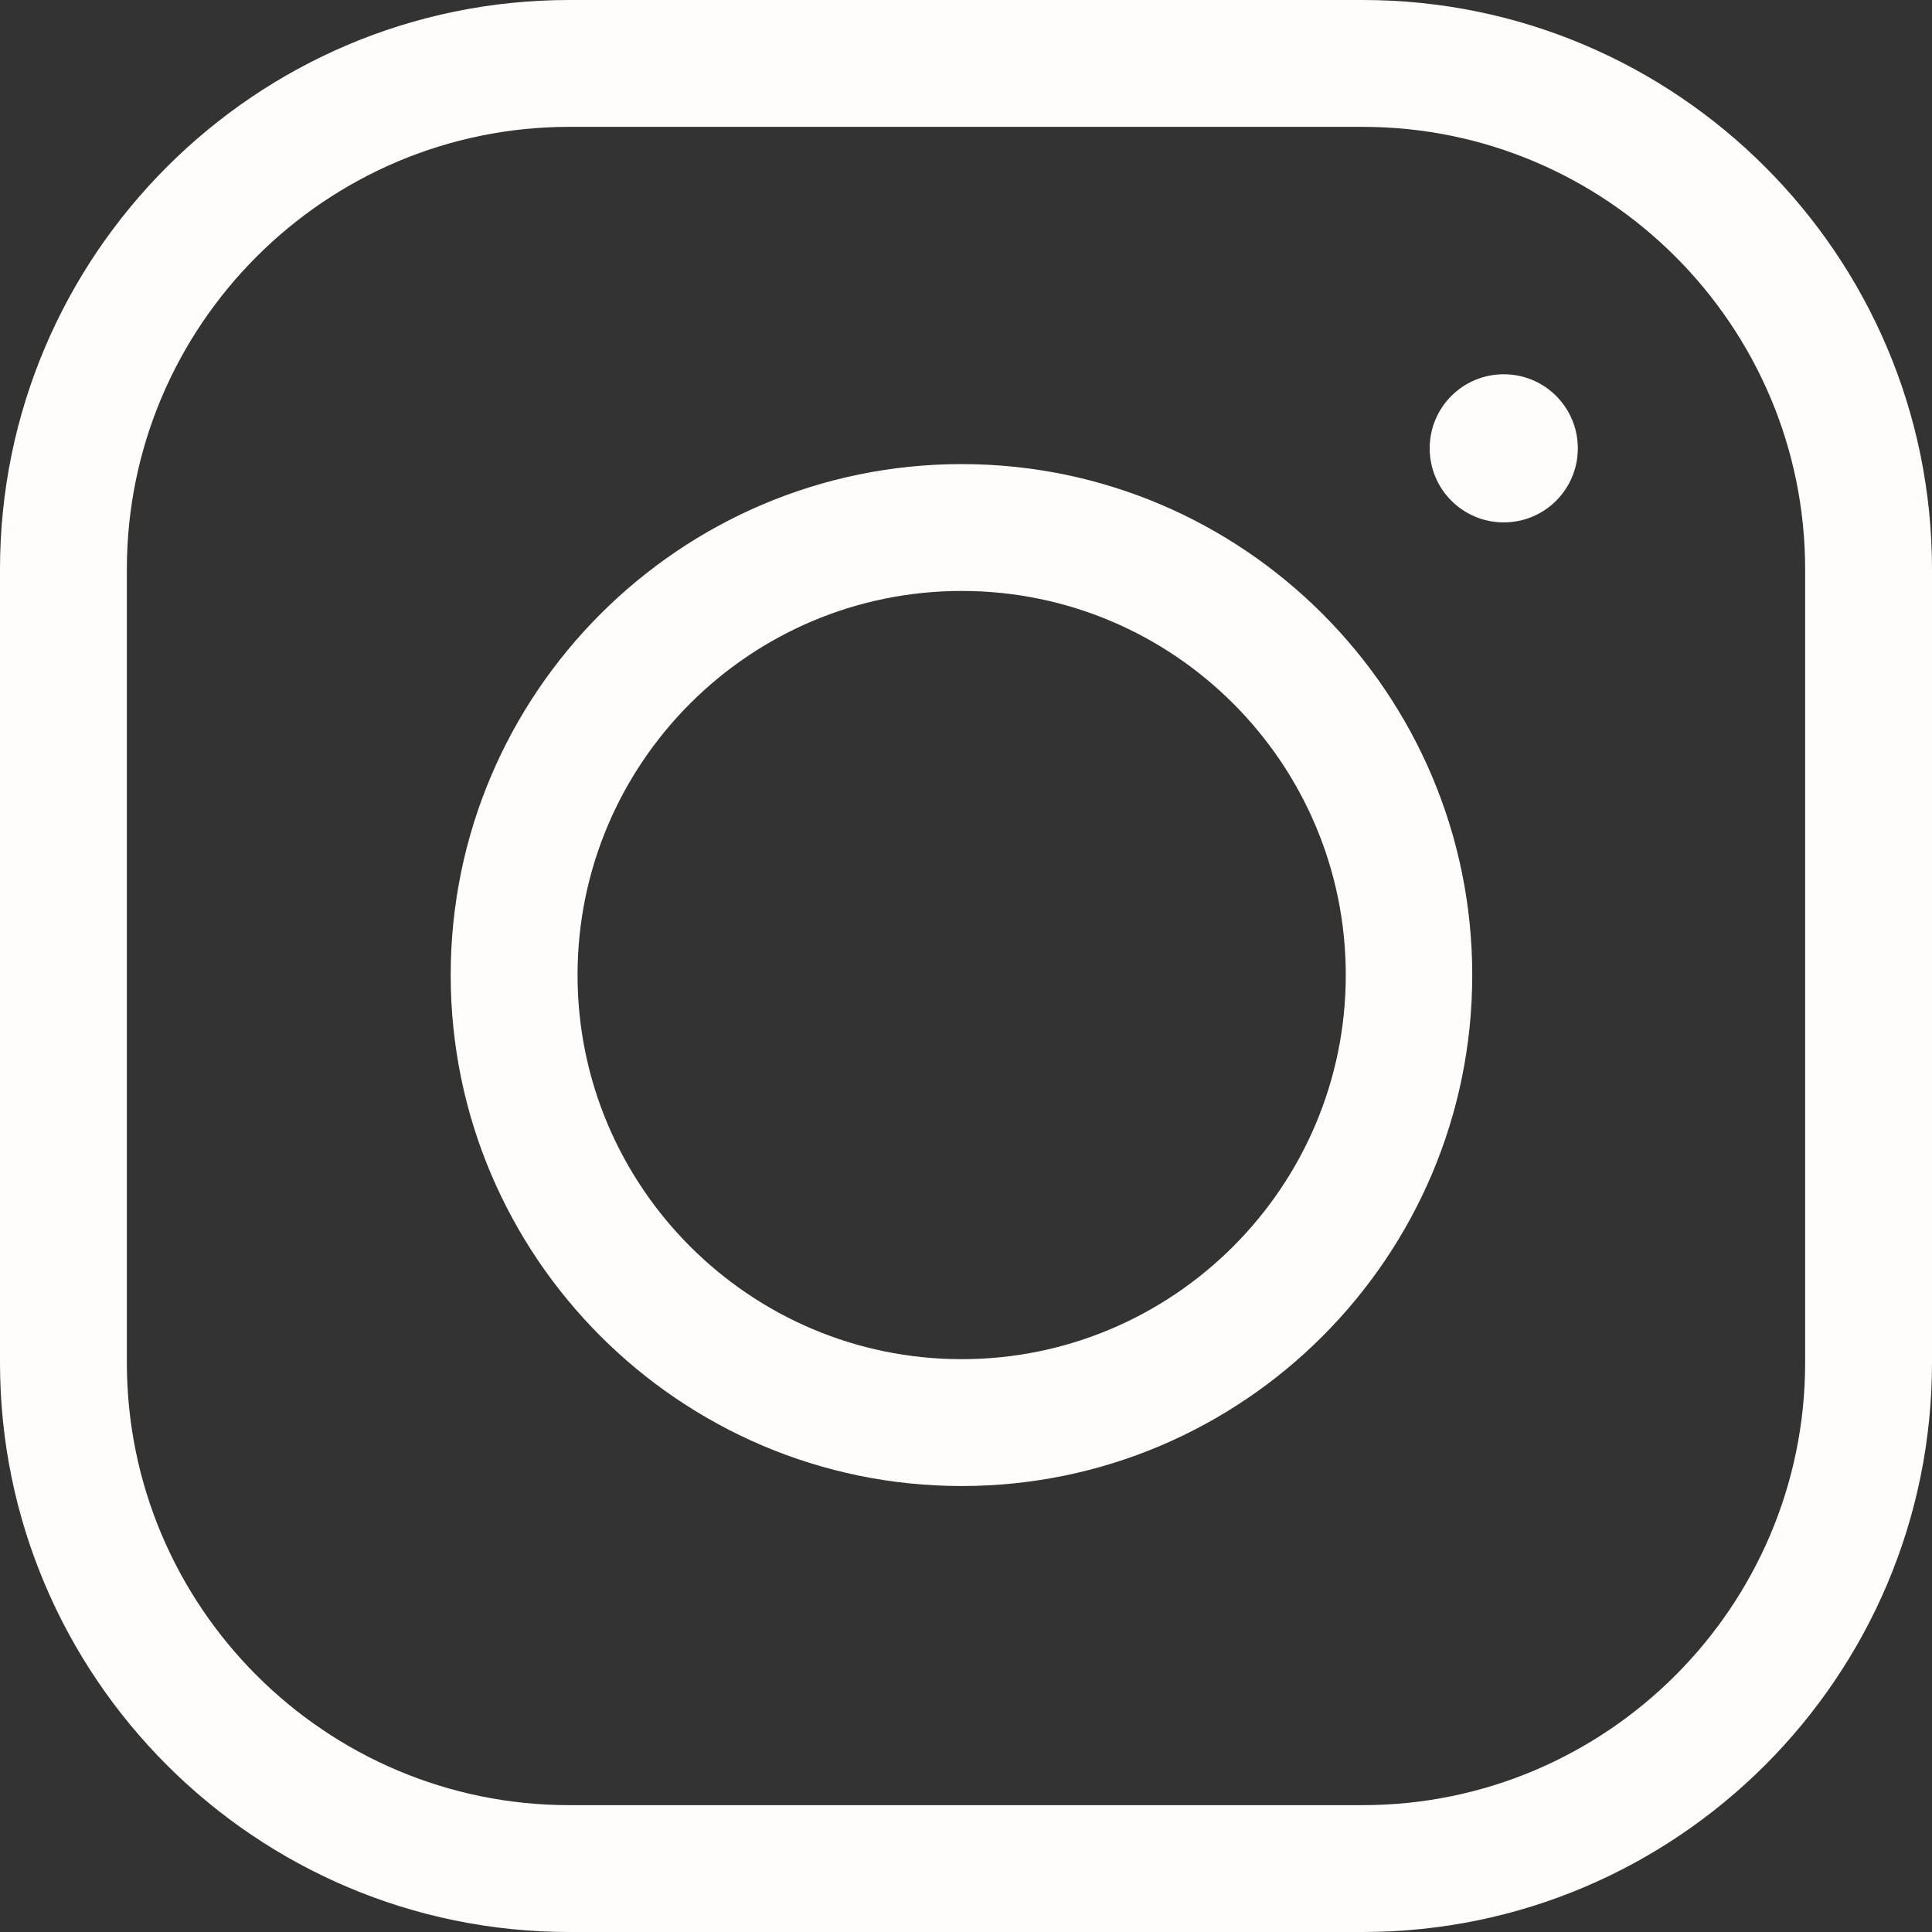 <?xml version="1.0" encoding="utf-8"?>
<!-- Generator: Adobe Illustrator 24.0.1, SVG Export Plug-In . SVG Version: 6.00 Build 0)  -->
<svg version="1.1" id="Layer_1" xmlns="http://www.w3.org/2000/svg" xmlns:xlink="http://www.w3.org/1999/xlink" x="0px" y="0px"
	 viewBox="0 0 490.4 490.4" style="enable-background:new 0 0 490.4 490.4;" xml:space="preserve">
<rect x="0" y="0" width="490.4" height="490.4" fill="#333333" stroke="none"/>
<style type="text/css">
	.st0{fill:#fffcfa;}
</style>
<g>
	<path class="st0" d="M345.9,0H144.5C64.8,0,0,64.8,0,144.5v201.4c0,79.7,64.8,144.5,144.5,144.5h201.4
		c79.7,0,144.5-64.8,144.5-144.5V144.5C490.4,64.8,425.6,0,345.9,0z M458.2,345.9c0,61.9-50.4,112.3-112.3,112.3H144.5
		c-61.9,0-112.3-50.4-112.3-112.3V144.5c0-61.9,50.4-112.3,112.3-112.3h201.4c61.9,0,112.3,50.4,112.3,112.3V345.9z"/>
	<path class="st0" d="M244.1,117.8c-71.5,0-129.7,58.2-129.7,129.7s58.2,129.7,129.7,129.7S373.7,319,373.7,247.5
		S315.6,117.8,244.1,117.8z M244.1,345c-53.7,0-97.5-43.7-97.5-97.5s43.7-97.5,97.5-97.5s97.5,43.7,97.5,97.5S297.8,345,244.1,345z"
		/>
	<path class="st0" d="M381.7,95c-10.4,0-18.8,8.4-18.8,18.8s8.4,18.8,18.8,18.8s18.8-8.4,18.8-18.8S392.1,95,381.7,95z"/>
</g>
</svg>
